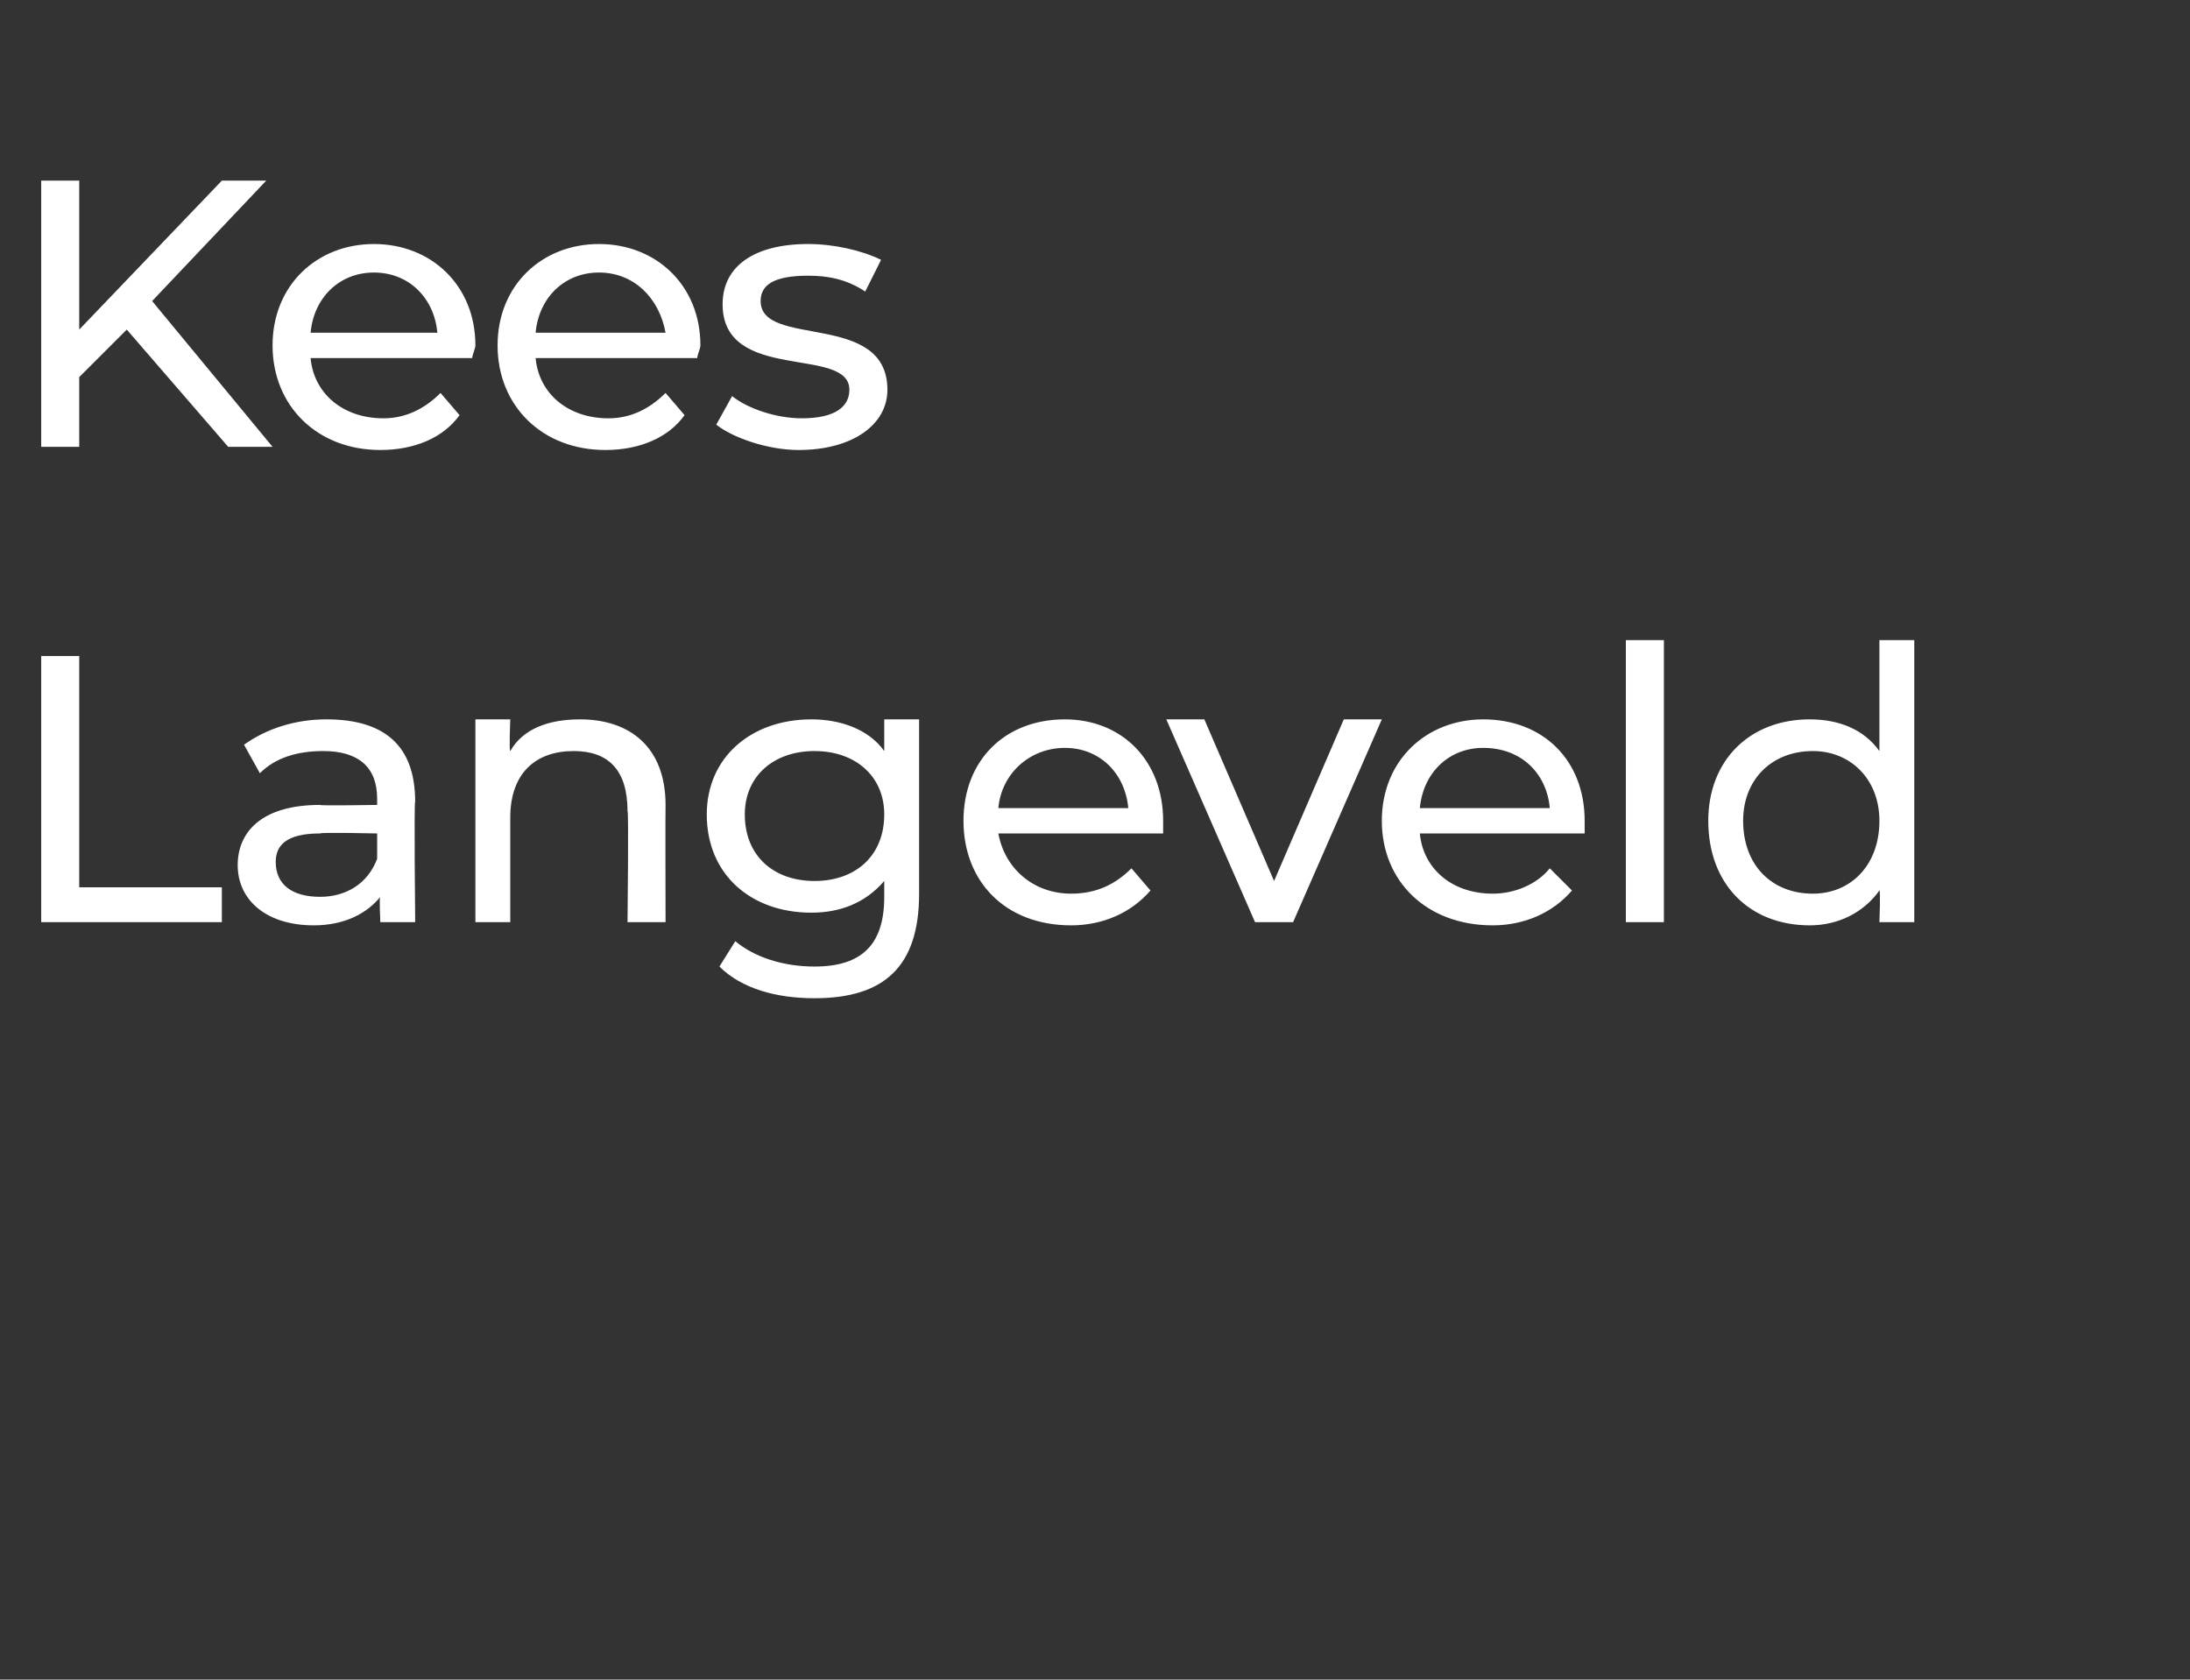 <?xml version="1.0" standalone="no"?><!DOCTYPE svg PUBLIC "-//W3C//DTD SVG 1.1//EN" "http://www.w3.org/Graphics/SVG/1.1/DTD/svg11.dtd"><svg xmlns="http://www.w3.org/2000/svg" version="1.1" width="69.1px" height="53px" viewBox="0 -1 69.1 53" style="top:-1px"><rect x="0" y="-1" width="69.1" height="53" fill="#333333" stroke="none"/><desc>Kees Langeveld</desc><defs/><g id="Polygon13889"><path d="m1.3 19.7h1.2v7.3h4.5v1.1H1.3v-8.4zm11.8 4.6c-.04-.05 0 3.8 0 3.8H12s-.04-.85 0-.8c-.4.5-1.1.9-2.1.9c-1.5 0-2.4-.8-2.4-1.9c0-1 .7-1.9 2.6-1.9c-.02.03 1.8 0 1.8 0v-.2c0-1-.6-1.5-1.7-1.5c-.8 0-1.5.2-2 .7l-.5-.9c.7-.5 1.6-.8 2.6-.8c1.8 0 2.8.8 2.8 2.6zm-1.2 1.8v-.8s-1.77-.04-1.8 0c-1.1 0-1.4.4-1.4.9c0 .7.5 1.1 1.4 1.1c.8 0 1.5-.4 1.8-1.2zm9.1-1.7c-.01.03 0 3.7 0 3.7h-1.2s.04-3.54 0-3.5c0-1.3-.6-1.9-1.7-1.9c-1.2 0-2 .7-2 2.1v3.3H15v-6.4h1.1s-.04.99 0 1c.4-.7 1.2-1 2.2-1c1.6 0 2.7.9 2.7 2.7zm8-2.7v5.5c0 2.3-1.1 3.3-3.3 3.3c-1.2 0-2.3-.3-3-1l.5-.8c.6.5 1.5.8 2.5.8c1.5 0 2.2-.7 2.2-2.2v-.5c-.6.7-1.4 1-2.3 1c-1.9 0-3.3-1.2-3.3-3.1c0-1.8 1.4-3 3.3-3c.9 0 1.8.3 2.3 1v-1h1.1zm-1.1 3c0-1.2-.9-2-2.2-2c-1.3 0-2.2.8-2.2 2c0 1.3.9 2.1 2.2 2.1c1.3 0 2.2-.8 2.2-2.1zm8.8.6h-5.2c.2 1.1 1.1 1.9 2.3 1.9c.8 0 1.4-.3 1.9-.8l.6.7c-.6.7-1.5 1.1-2.5 1.1c-2.1 0-3.4-1.4-3.4-3.3c0-1.9 1.3-3.2 3.2-3.2c1.8 0 3.1 1.3 3.1 3.2v.4zm-5.2-.8h4.1c-.1-1.1-.9-1.9-2-1.9c-1.1 0-2 .8-2.1 1.9zm12.1-2.8l-2.8 6.4h-1.2l-2.8-6.4h1.2l2.2 5.1l2.2-5.1h1.2zm6.4 3.6h-5.2c.1 1.1 1 1.9 2.3 1.9c.7 0 1.4-.3 1.8-.8l.7.7c-.6.7-1.5 1.1-2.5 1.1c-2.1 0-3.5-1.4-3.5-3.3c0-1.9 1.4-3.2 3.2-3.2c1.9 0 3.2 1.3 3.2 3.2v.4zm-5.2-.8h4.1c-.1-1.1-.9-1.9-2.1-1.9c-1.1 0-1.9.8-2 1.9zm6.5-5.3h1.2v8.9h-1.2v-8.9zm9.1 0v8.9h-1.1s.04-1.01 0-1c-.5.7-1.3 1.1-2.2 1.1c-1.9 0-3.2-1.3-3.2-3.3c0-1.9 1.3-3.2 3.2-3.2c.9 0 1.7.3 2.2 1v-3.5h1.1zm-1.1 5.7c0-1.3-.9-2.2-2.1-2.2c-1.3 0-2.2.9-2.2 2.2c0 1.4.9 2.3 2.2 2.3c1.2 0 2.1-.9 2.1-2.3z" stroke="none" fill="#fff"/></g><g id="Polygon13888"><path d="m4 9.4l-1.5 1.5v2.2H1.3V4.7h1.2v4.7L7 4.7h1.4L4.8 8.5l3.8 4.6H7.2L4 9.4zm10.9.9H9.8c.1 1.1 1 1.9 2.3 1.9c.7 0 1.3-.3 1.8-.8l.6.7c-.5.7-1.4 1.1-2.5 1.1c-2 0-3.4-1.4-3.4-3.3c0-1.9 1.4-3.2 3.2-3.2C13.6 6.7 15 8 15 9.9c0 .1-.1.3-.1.4zm-5.1-.8h4c-.1-1.1-.9-1.9-2-1.9c-1.1 0-1.9.8-2 1.9zm12.2.8h-5.1c.1 1.1 1 1.9 2.3 1.9c.7 0 1.3-.3 1.8-.8l.6.7c-.5.7-1.4 1.1-2.5 1.1c-2 0-3.4-1.4-3.4-3.3c0-1.9 1.4-3.2 3.2-3.2c1.8 0 3.2 1.3 3.2 3.2c0 .1-.1.3-.1.4zm-5.1-.8h4.1c-.2-1.1-1-1.9-2.1-1.9c-1.1 0-1.9.8-2 1.9zm5.7 2.9l.5-.9c.5.4 1.4.7 2.2.7c1.1 0 1.5-.4 1.5-.9c0-1.4-4-.2-4-2.7c0-1.2 1-1.9 2.7-1.9c.8 0 1.7.2 2.3.5l-.5 1c-.6-.4-1.2-.5-1.8-.5c-1.1 0-1.5.3-1.5.8c0 1.5 4 .3 4 2.8c0 1.1-1.1 1.9-2.8 1.9c-1 0-2.1-.4-2.6-.8z" stroke="none" fill="#fff"/></g></svg>